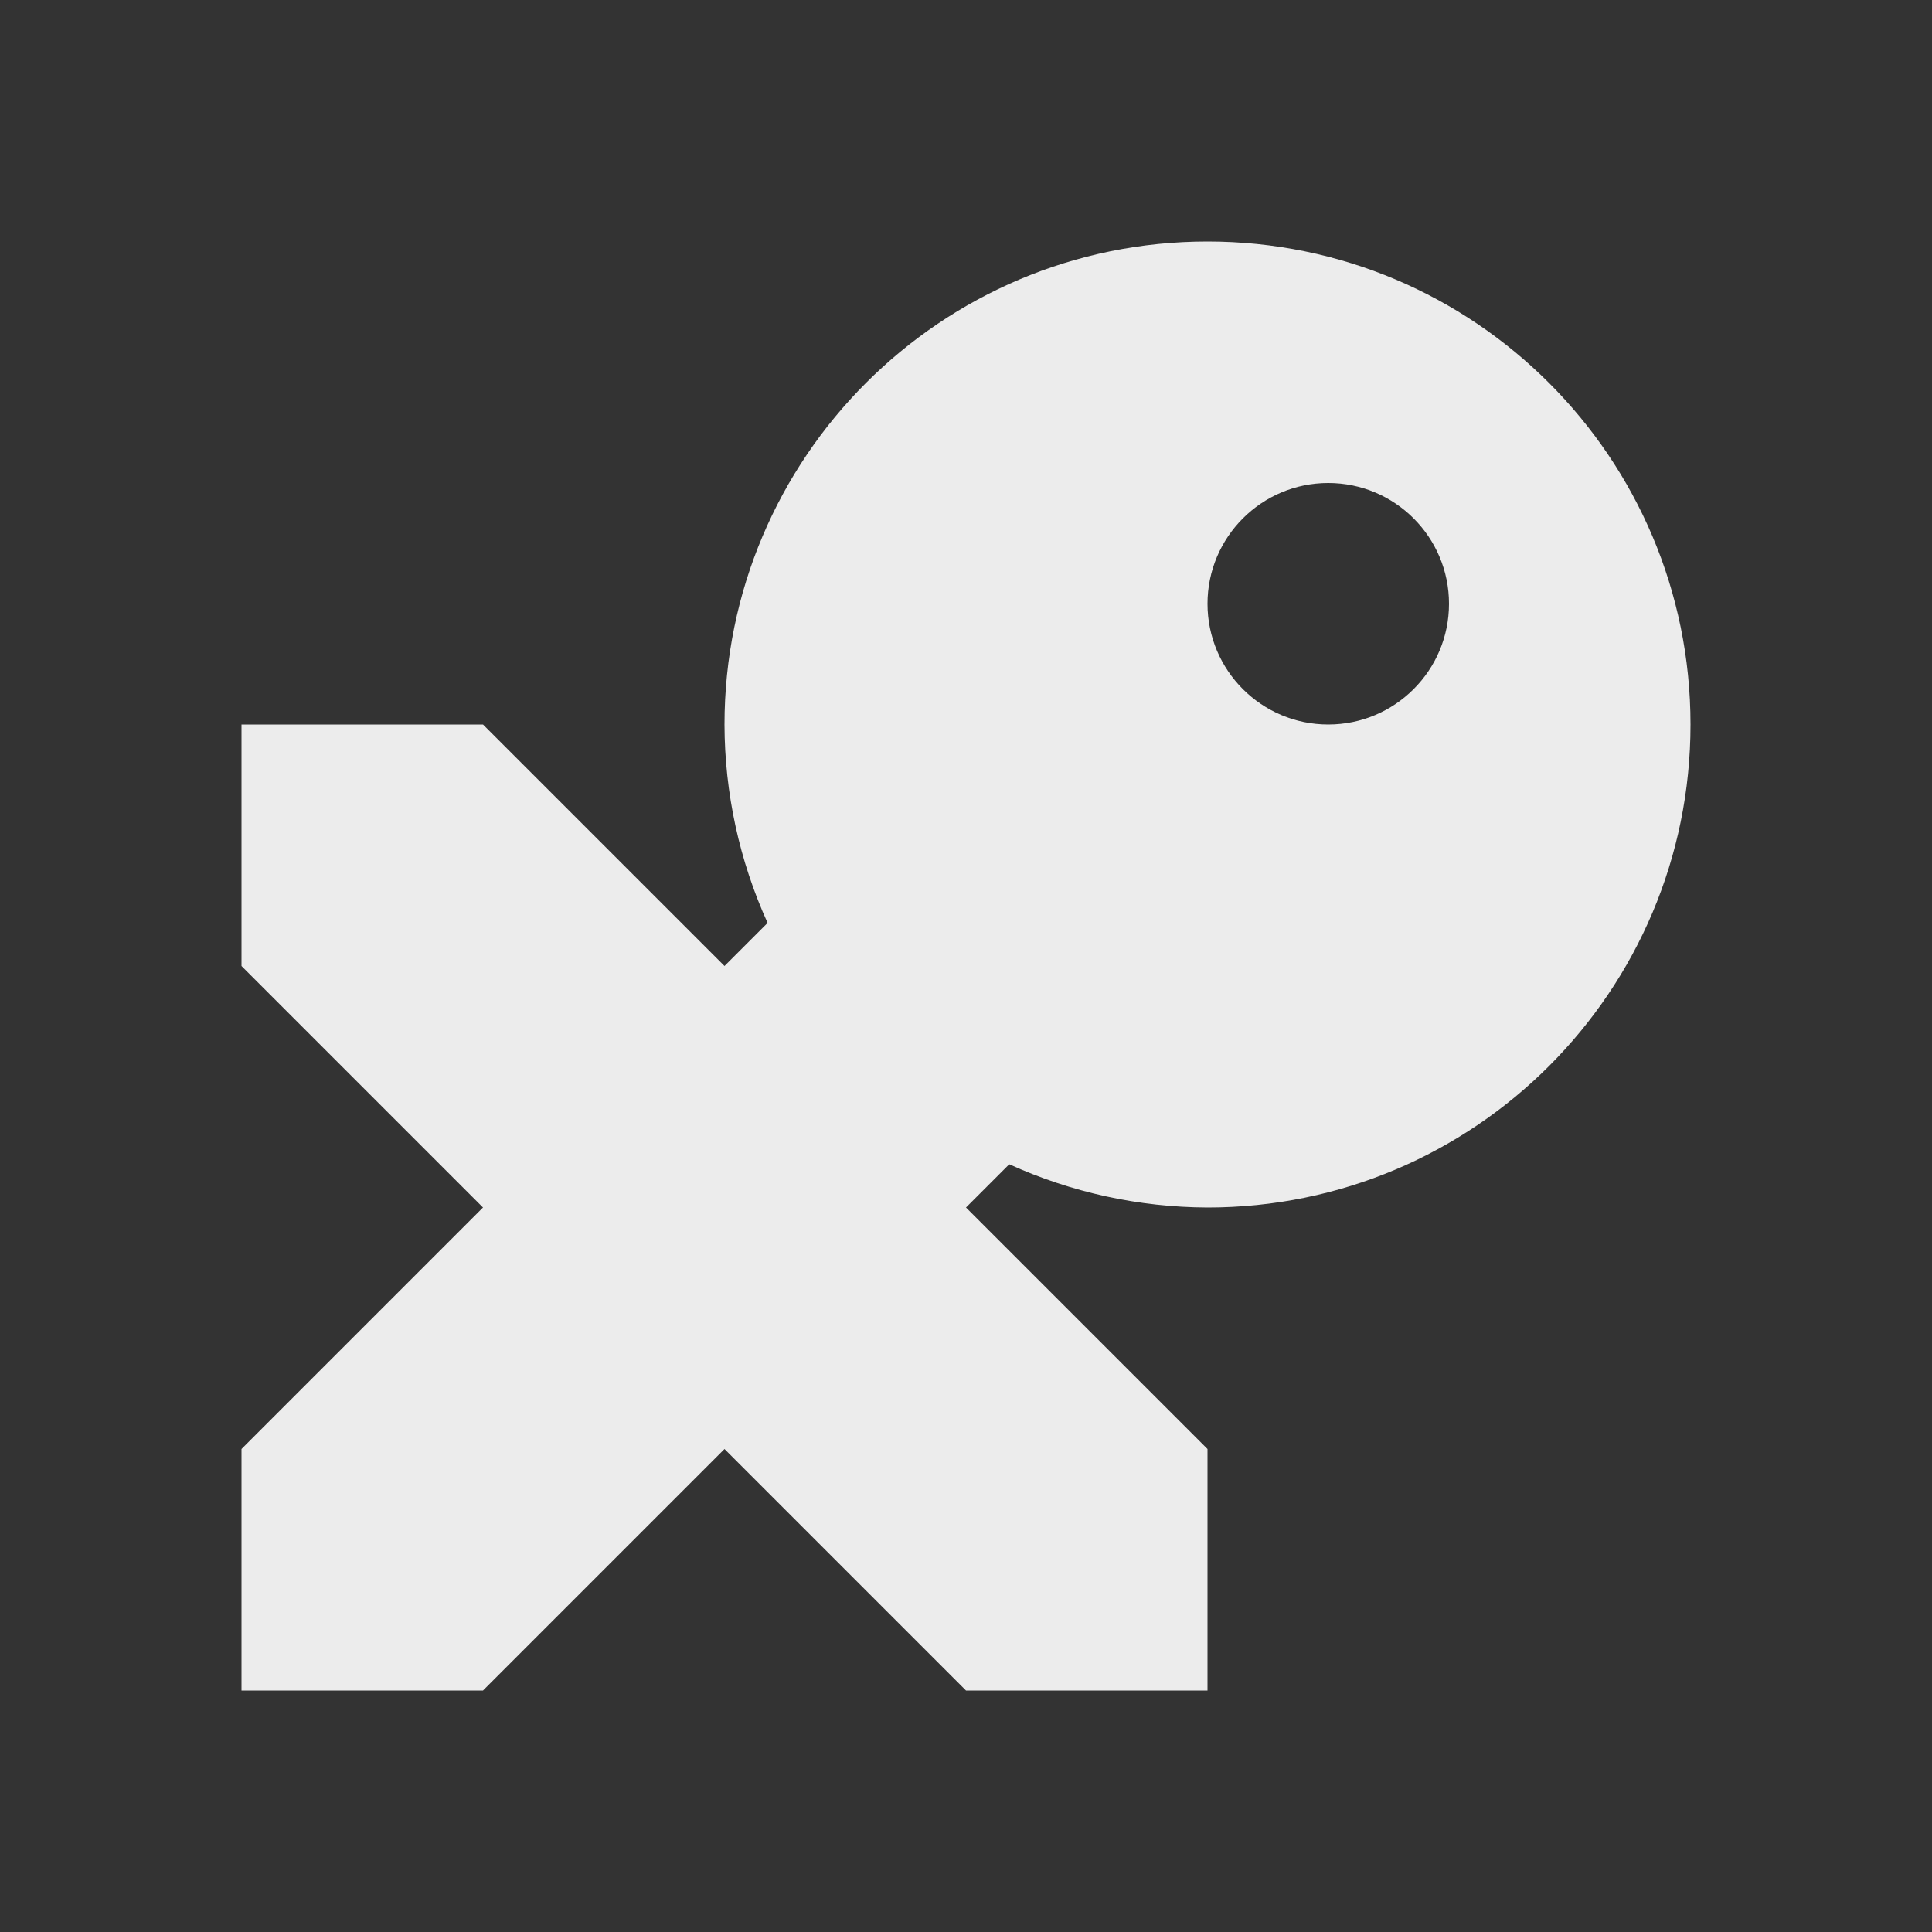 
<!-- Created with Inkscape (http://www.inkscape.org/) -->
<svg width="24" viewBox="0 0 50 50" xmlns="http://www.w3.org/2000/svg" height="24">
 <rect x="0" y="0" width="50" height="50" fill="#333333" stroke="none"/>
 <path d="m 31.25 6.25 c -6.904 0 -12.5 5.596 -12.5 12.5 0.004 1.771 0.383 3.521 1.115 5.135 l -1.115 1.115 -6.25 -6.25 -6.25 0 0 6.25 6.25 6.25 -6.25 6.25 0 6.25 6.25 0 6.25 -6.25 6.25 6.25 6.25 0 0 -6.25 -6.25 -6.25 1.119 -1.119 c 1.612 0.731 3.36 1.112 5.131 1.119 6.904 0 12.5 -5.596 12.5 -12.5 0 -6.904 -5.596 -12.5 -12.5 -12.5 z m 3.125 6.25 c 1.725 0 3.125 1.4 3.125 3.125 0 1.725 -1.4 3.125 -3.125 3.125 -1.725 0 -3.125 -1.4 -3.125 -3.125 0 -1.725 1.4 -3.125 3.125 -3.125 z" style="fill:#ececec;opacity:1;fill-opacity:1;stroke:none;fill-rule:nonzero"/>
</svg>
